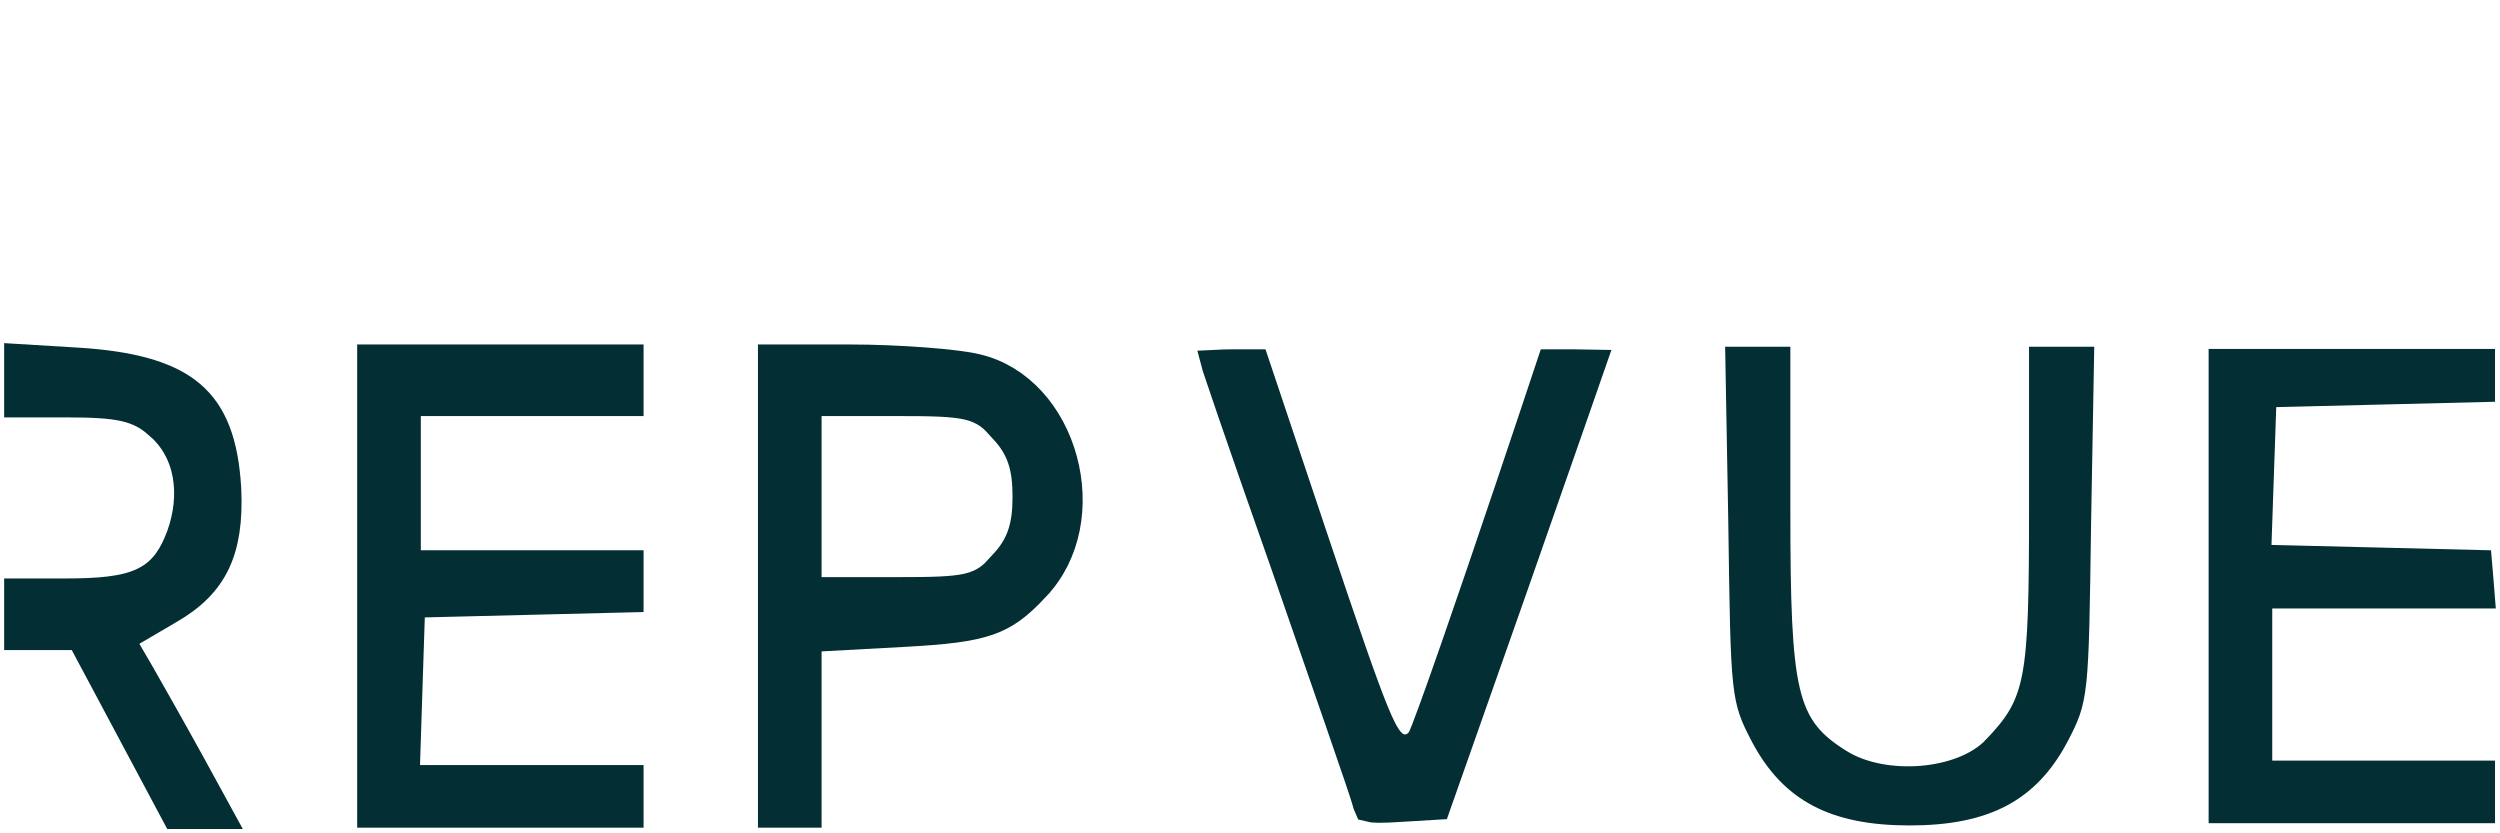 <svg width="153" height="51" viewBox="0 0 153 51" fill="none" xmlns="http://www.w3.org/2000/svg">
<path d="M13.173 49.736L11.648 46.947C10.389 44.66 8.936 42.099 8.494 41.327L7.666 39.903L7.166 39.042L8.024 38.538L10.265 37.224L10.274 37.218C11.674 36.418 12.557 35.514 13.089 34.408C13.629 33.285 13.857 31.854 13.764 29.92C13.6 27.093 12.902 25.378 11.622 24.277C10.384 23.213 8.432 22.571 5.351 22.317L4.722 22.273L1.254 22.062V24.545H4.101C5.634 24.545 6.742 24.598 7.607 24.788C8.52 24.988 9.156 25.34 9.759 25.877L9.76 25.876C11.729 27.537 12.1 30.271 11.176 32.839L10.982 33.322C10.517 34.394 9.884 35.228 8.774 35.742C7.62 36.277 6.06 36.402 3.954 36.402H1.254V38.784H4.992L5.274 39.313L8.196 44.789L10.835 49.736H13.173Z" fill="#022E34" stroke="#022E34" stroke-width="2"/>
<path d="M38.387 49.654V47.821H24.673L24.706 46.789L24.852 42.243L24.998 37.753L25.029 36.809L25.974 36.785L32.692 36.621L38.387 36.481V34.678H24.754V24.463H38.387V22.082H22.859V49.654H38.387Z" fill="#022E34" stroke="#022E34" stroke-width="2"/>
<path d="M49.281 49.654V38.919L50.227 38.867L55.242 38.594H55.243C57.834 38.456 59.331 38.28 60.44 37.894C61.485 37.531 62.242 36.96 63.279 35.845V35.844L63.287 35.836C65.185 33.843 65.667 30.874 64.934 28.176C64.2 25.476 62.314 23.265 59.741 22.658L59.728 22.655C59.163 22.514 57.997 22.367 56.542 22.258C55.11 22.15 53.468 22.082 51.985 22.082H47.387V49.654H49.281ZM49.281 24.463H54.907C57.004 24.463 58.331 24.485 59.261 24.702C59.764 24.82 60.183 24.999 60.567 25.272C60.935 25.534 61.231 25.855 61.512 26.184L61.511 26.185C62.034 26.751 62.416 27.339 62.653 28.047C62.891 28.753 62.967 29.518 62.967 30.392C62.967 31.265 62.891 32.03 62.653 32.736C62.415 33.444 62.035 34.034 61.511 34.599H61.512C61.231 34.929 60.935 35.25 60.567 35.512C60.183 35.785 59.764 35.964 59.261 36.082C58.331 36.299 57.004 36.32 54.907 36.32H49.281V24.463Z" fill="#022E34" stroke="#022E34" stroke-width="2"/>
<path d="M84.351 49.355C84.688 49.359 85.137 49.338 85.757 49.297H85.763L87.826 49.173L92.621 35.56C93.984 31.645 95.238 28.072 96.15 25.465C96.601 24.179 96.968 23.129 97.224 22.389C96.982 22.384 96.715 22.38 96.436 22.38H95.016L93.929 25.64L92.57 29.69C91.264 33.569 90.123 36.911 89.227 39.487C88.629 41.203 88.141 42.583 87.785 43.556C87.608 44.042 87.461 44.431 87.35 44.713C87.294 44.853 87.245 44.975 87.203 45.071C87.181 45.122 87.112 45.286 87.017 45.415L86.989 45.45L86.96 45.484C86.818 45.644 86.481 45.961 85.956 45.946C85.452 45.931 85.123 45.617 84.962 45.431C84.638 45.057 84.332 44.417 83.99 43.583C83.275 41.834 82.168 38.606 80.299 33.035L80.298 33.034L76.73 22.38H75.356C75.068 22.38 74.799 22.388 74.561 22.4C74.563 22.408 74.567 22.415 74.569 22.423C74.799 23.114 75.132 24.096 75.546 25.299C76.373 27.706 77.516 30.989 78.781 34.574L78.783 34.58C81.252 41.712 83.514 48.181 83.721 48.936L83.725 48.954C83.777 49.159 83.816 49.26 83.838 49.309C83.909 49.328 84.058 49.351 84.351 49.355Z" fill="#022E34" stroke="#022E34" stroke-width="2"/>
<path d="M116.874 49.517C119.21 49.517 120.968 49.148 122.34 48.422C123.693 47.705 124.754 46.596 125.627 44.963V44.962C125.958 44.328 126.171 43.903 126.331 43.44C126.487 42.989 126.602 42.47 126.688 41.67C126.864 40.025 126.901 37.364 126.975 31.994V31.989L127.15 22.22H125.177V31.077C125.177 36.349 125.132 39.361 124.758 41.37C124.565 42.407 124.279 43.217 123.85 43.955C123.428 44.679 122.894 45.292 122.274 45.947H122.273C121.159 47.13 119.342 47.726 117.605 47.866C115.852 48.007 113.929 47.707 112.501 46.822L112.497 46.82C111.694 46.318 110.983 45.791 110.41 45.07C109.83 44.339 109.441 43.47 109.176 42.348C108.662 40.177 108.57 36.841 108.57 31.241V22.22H106.597L106.772 31.989V31.994C106.846 37.364 106.883 40.025 107.06 41.67C107.145 42.47 107.26 42.989 107.416 43.44C107.575 43.901 107.788 44.324 108.116 44.954C108.99 46.592 110.052 47.703 111.408 48.422C112.78 49.148 114.538 49.517 116.874 49.517Z" fill="#022E34" stroke="#022E34" stroke-width="2"/>
<path d="M151.695 49.38V47.547H138.062V36.237H151.66L151.602 35.513L151.529 34.656L145.709 34.513L138.99 34.349L137.979 34.324L138.015 33.314L138.161 29.098L138.307 24.881L138.34 23.939L139.282 23.916L146.001 23.752L151.695 23.612V22.356H136.168V49.38H151.695Z" fill="#022E34" stroke="#022E34" stroke-width="2"/>
</svg>
